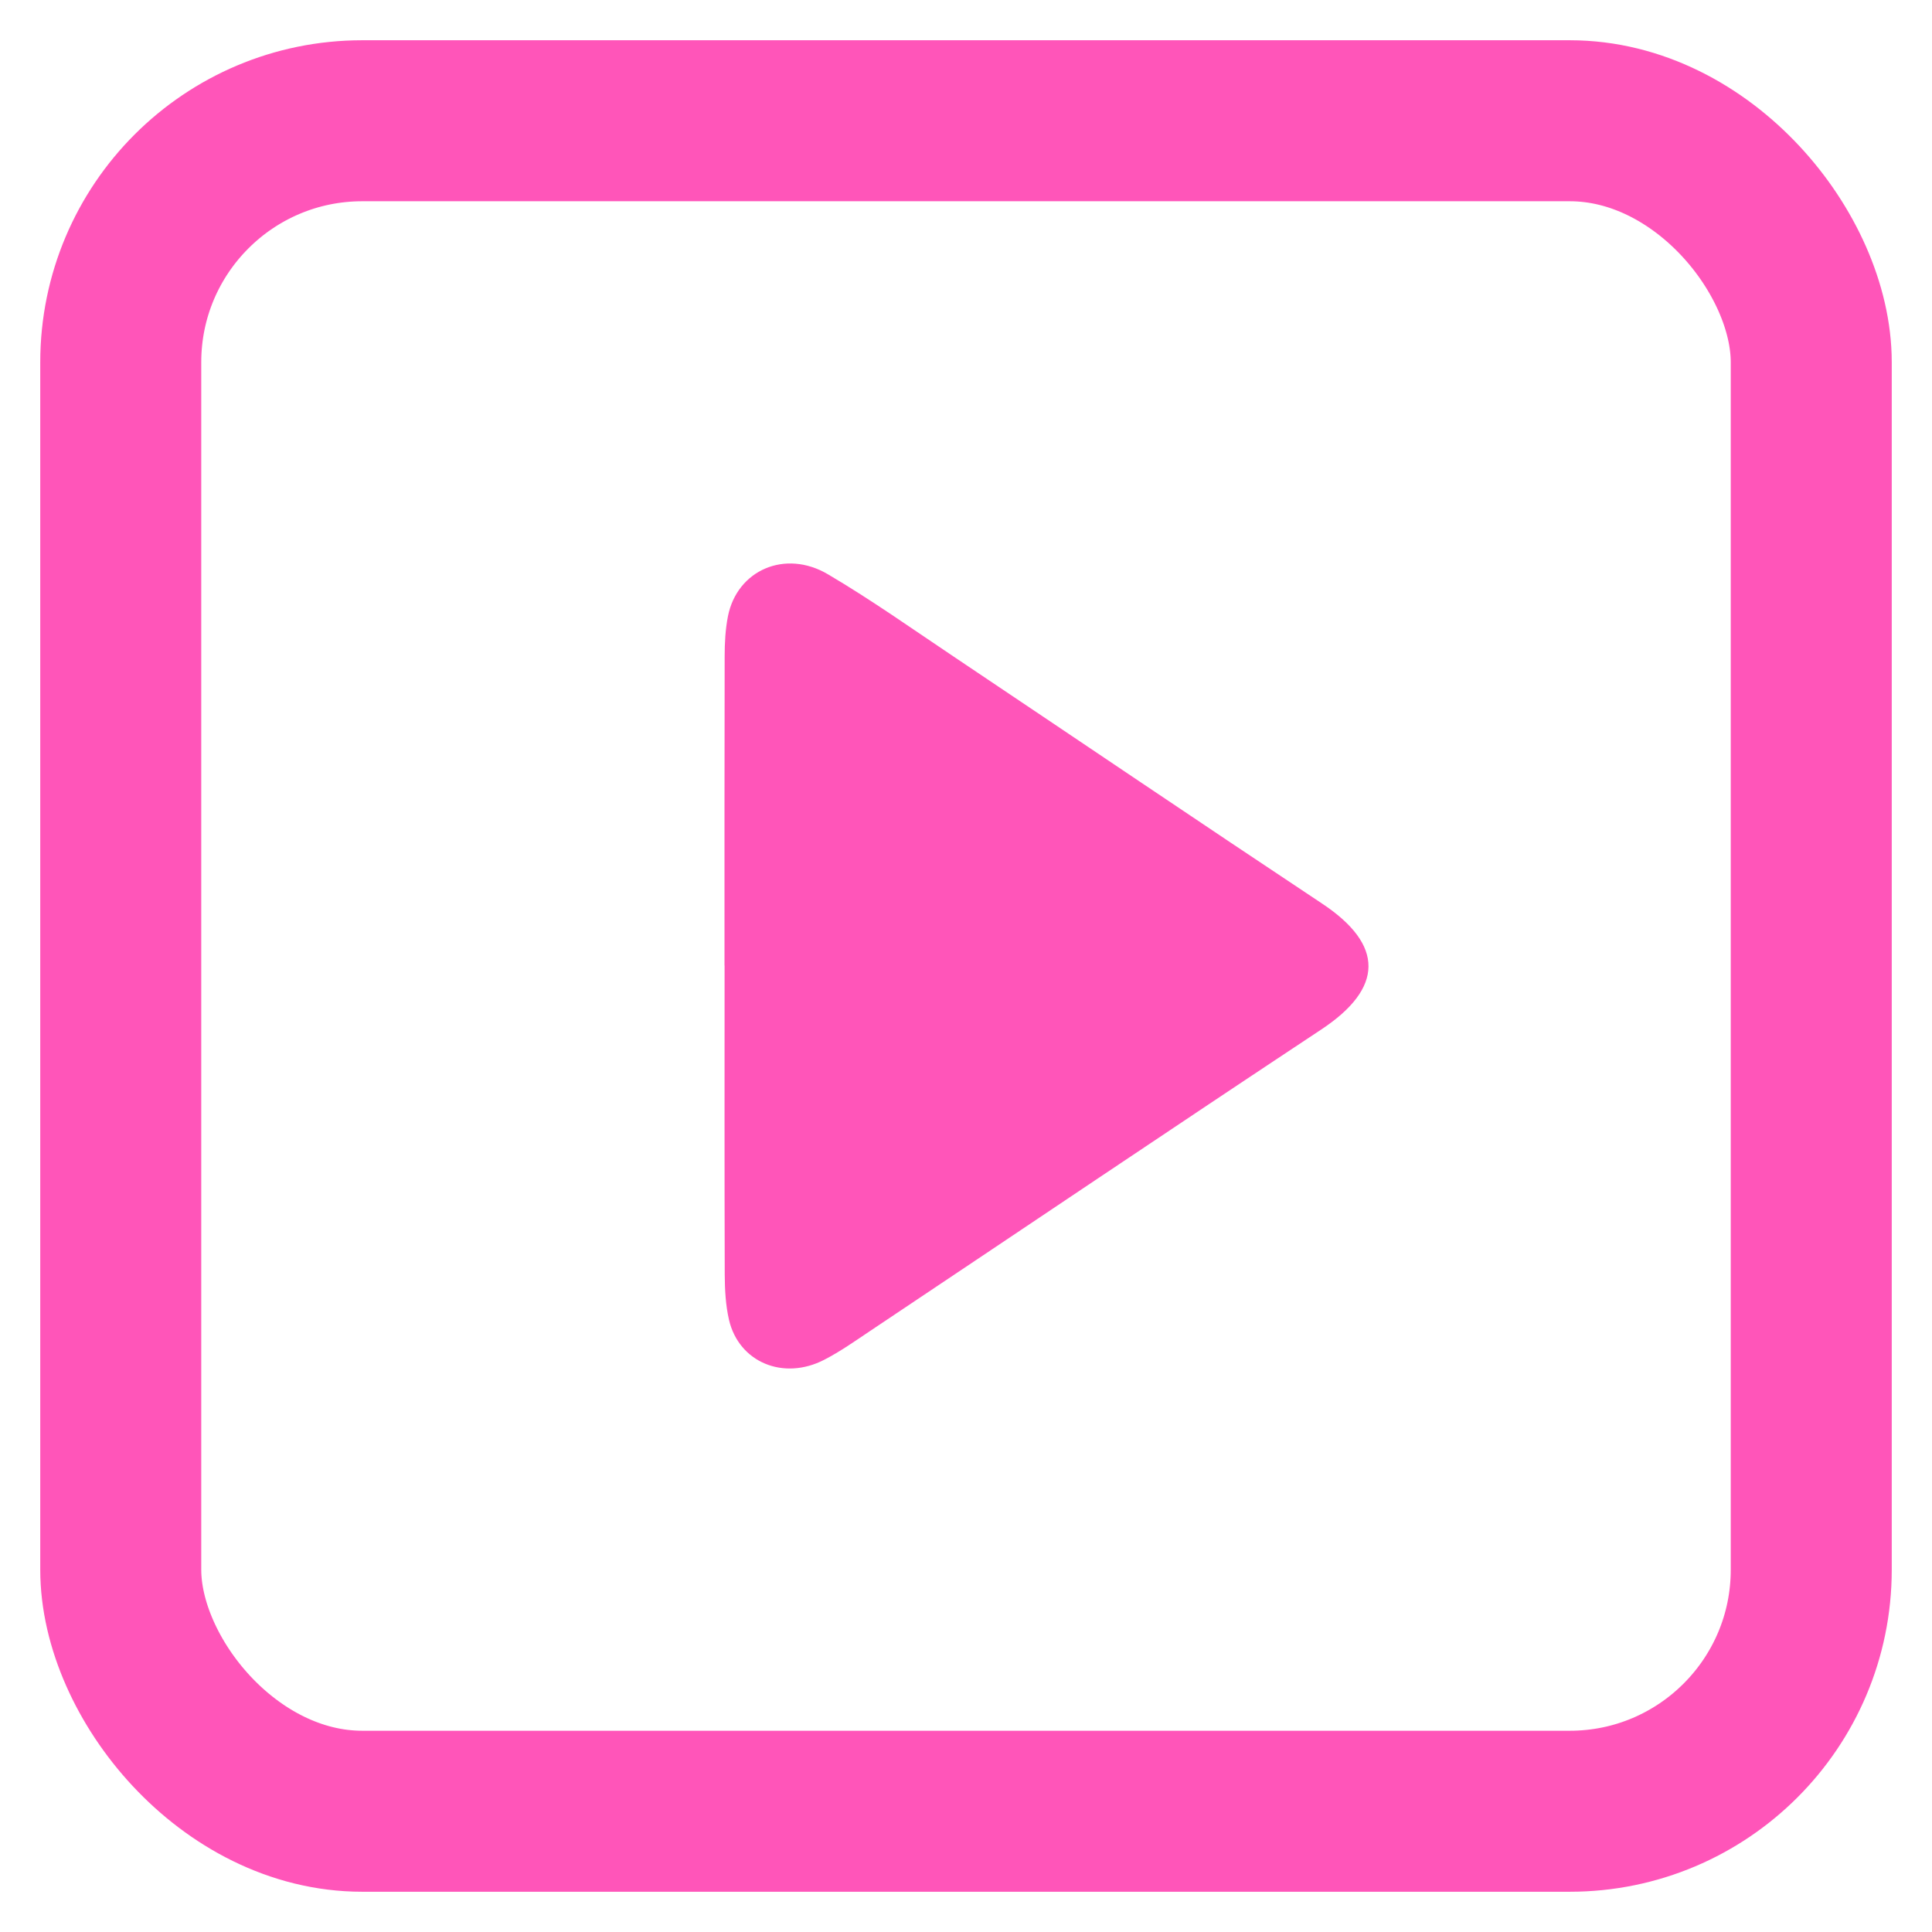 <svg width="24" height="24" viewBox="0 0 24 24" fill="none" xmlns="http://www.w3.org/2000/svg">
<rect x="1.5" y="1.5" width="21" height="21" rx="3" stroke="#FF55B9" stroke-width="2"/>
<path d="M9 11.994C9 10.715 8.999 9.434 9.002 8.154C9.002 7.987 9.011 7.817 9.043 7.654C9.157 7.083 9.753 6.82 10.285 7.134C10.83 7.455 11.345 7.821 11.87 8.172C13.388 9.189 14.901 10.214 16.424 11.225C17.197 11.738 17.19 12.275 16.413 12.789C14.537 14.031 12.674 15.288 10.804 16.537C10.62 16.66 10.438 16.789 10.24 16.891C9.733 17.154 9.179 16.923 9.056 16.396C9.014 16.214 9.004 16.021 9.003 15.834C8.999 14.554 9.001 13.274 9.001 11.994L9 11.994Z" fill="#FF55B9"/>
</svg>
